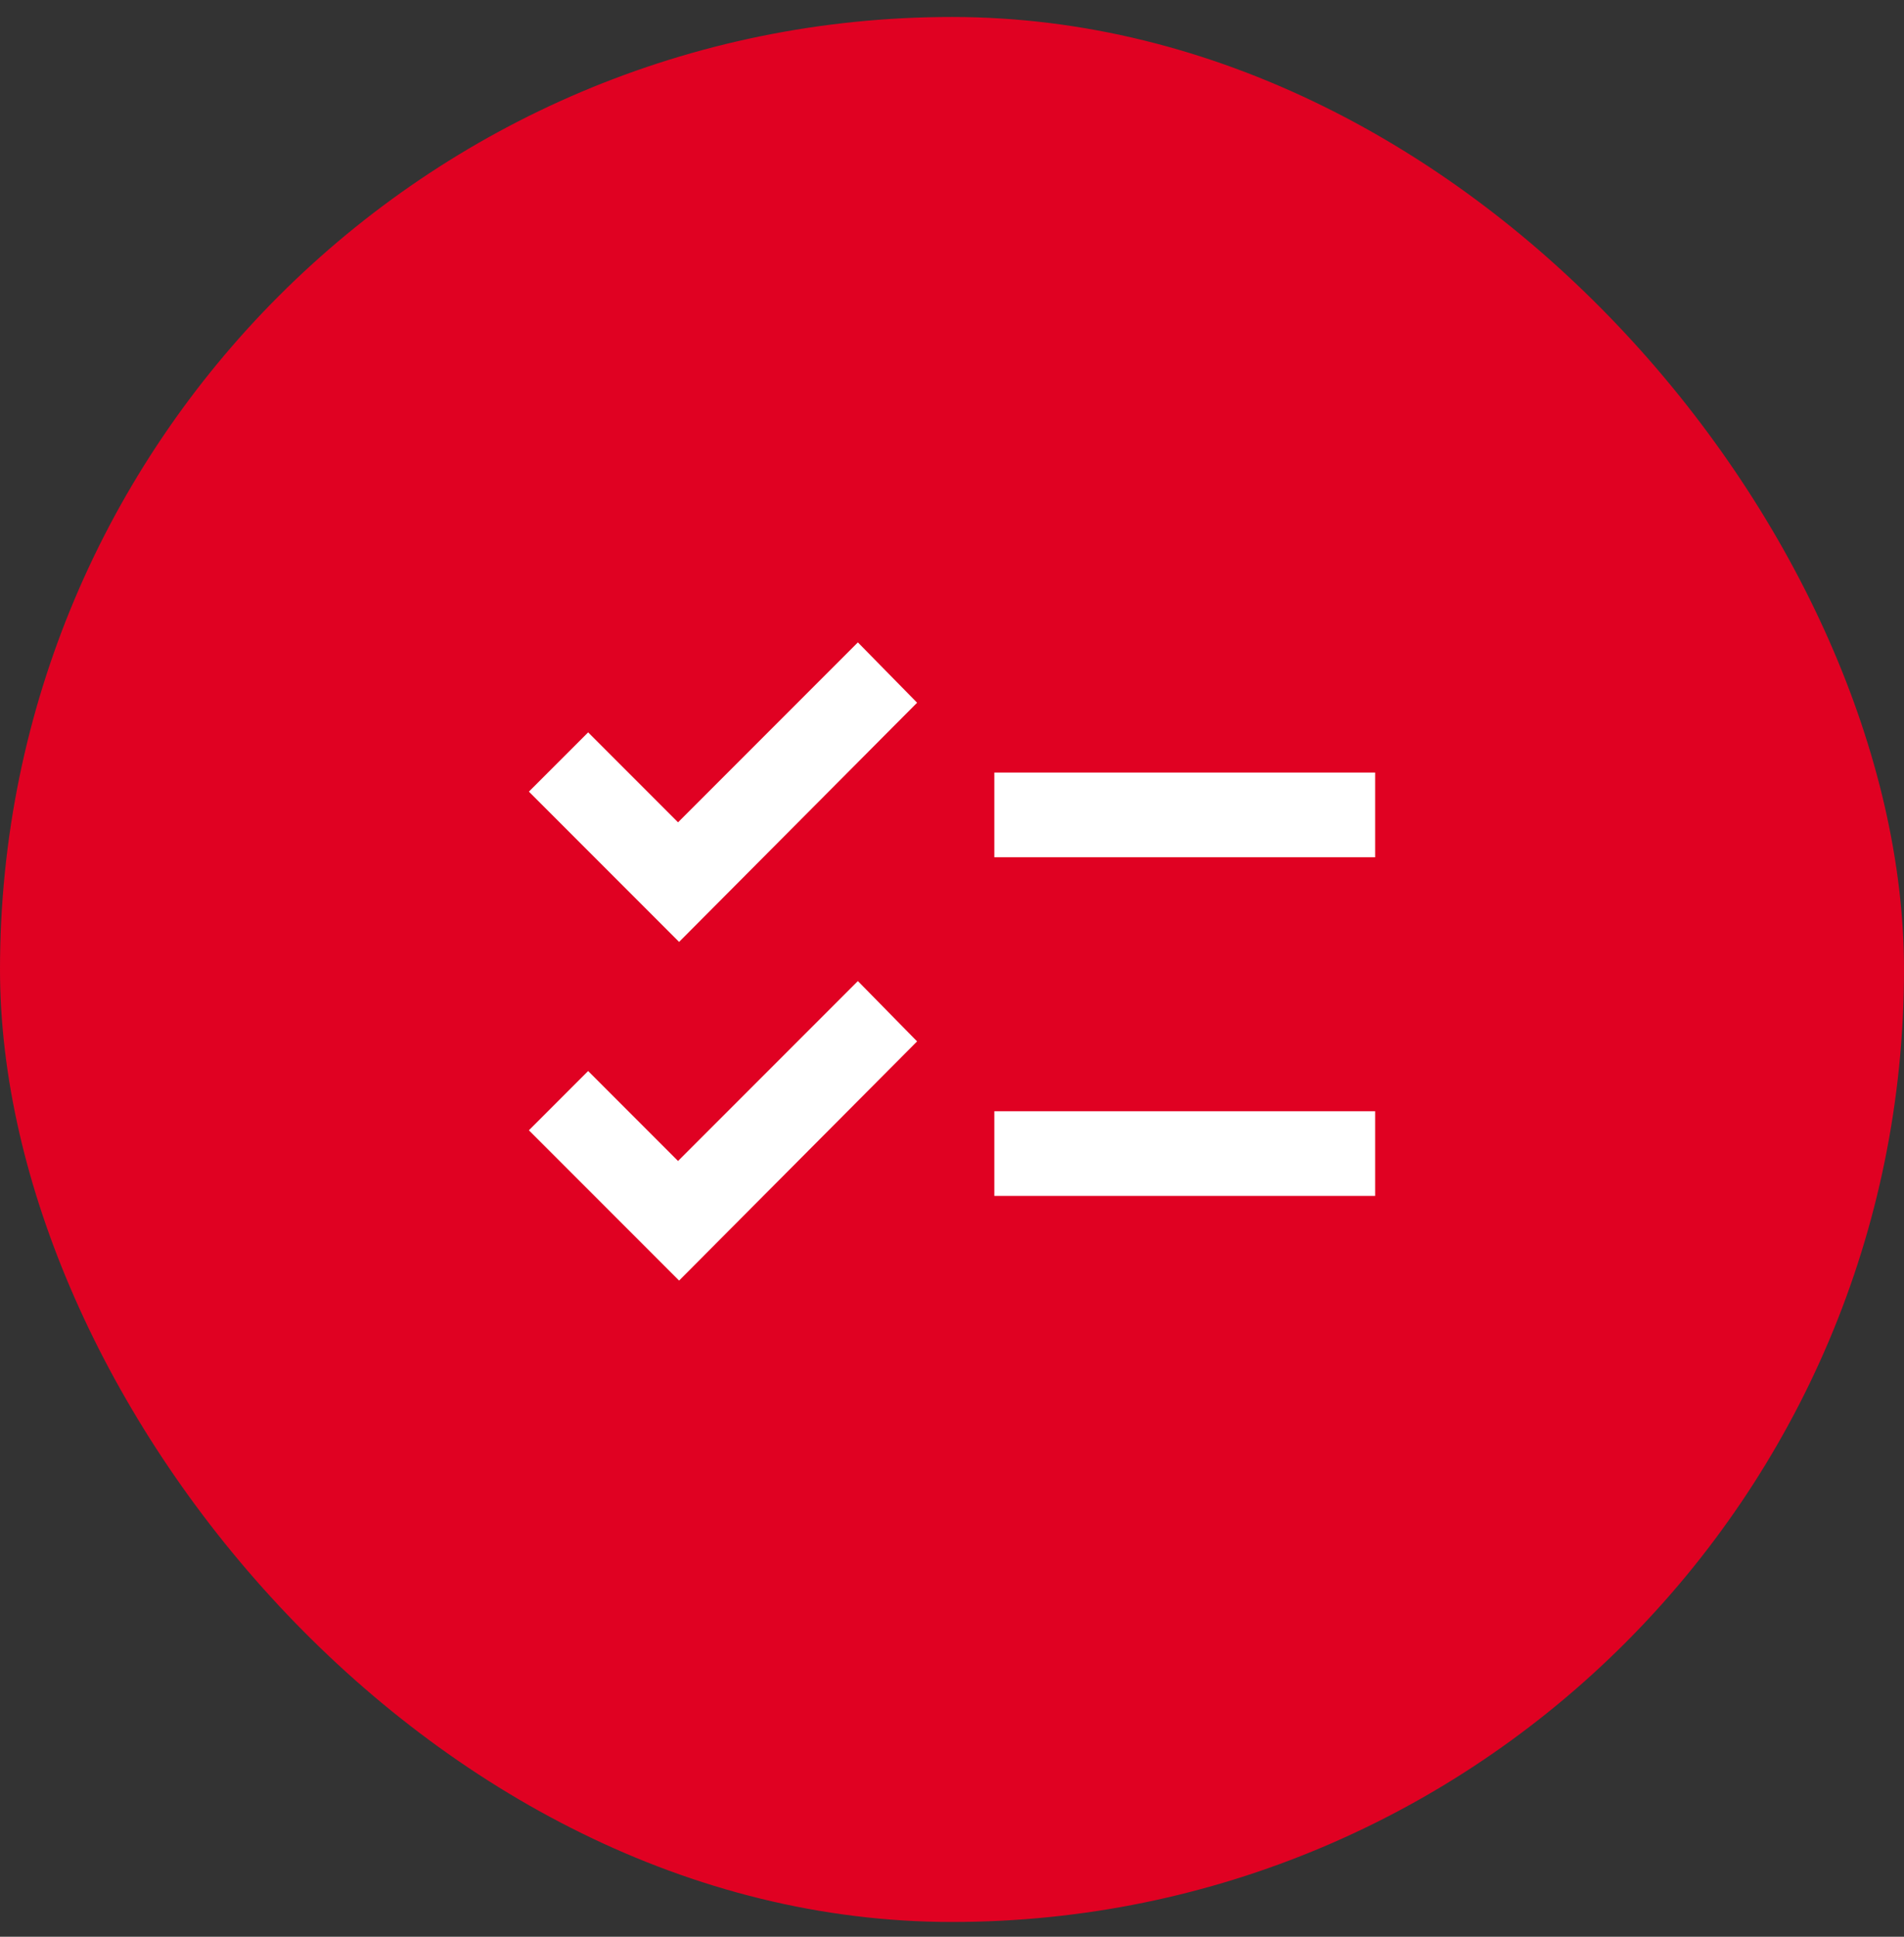 <svg width="60" height="61" viewBox="0 0 60 61" fill="none" xmlns="http://www.w3.org/2000/svg">
<rect x="0" y="0" width="60" height="61" fill="#333333" stroke="none"/>
<rect y="0.535" width="60" height="60" rx="30" fill="#E00122"/>
<path d="M21.4 40.333L16.667 35.6L18.534 33.733L21.367 36.567L27.034 30.9L28.9 32.8L21.4 40.333ZM21.4 29.667L16.667 24.933L18.534 23.067L21.367 25.9L27.034 20.233L28.9 22.133L21.4 29.667ZM31.334 37.667V35H43.334V37.667H31.334ZM31.334 27V24.333H43.334V27H31.334Z" fill="white"/>
</svg>
